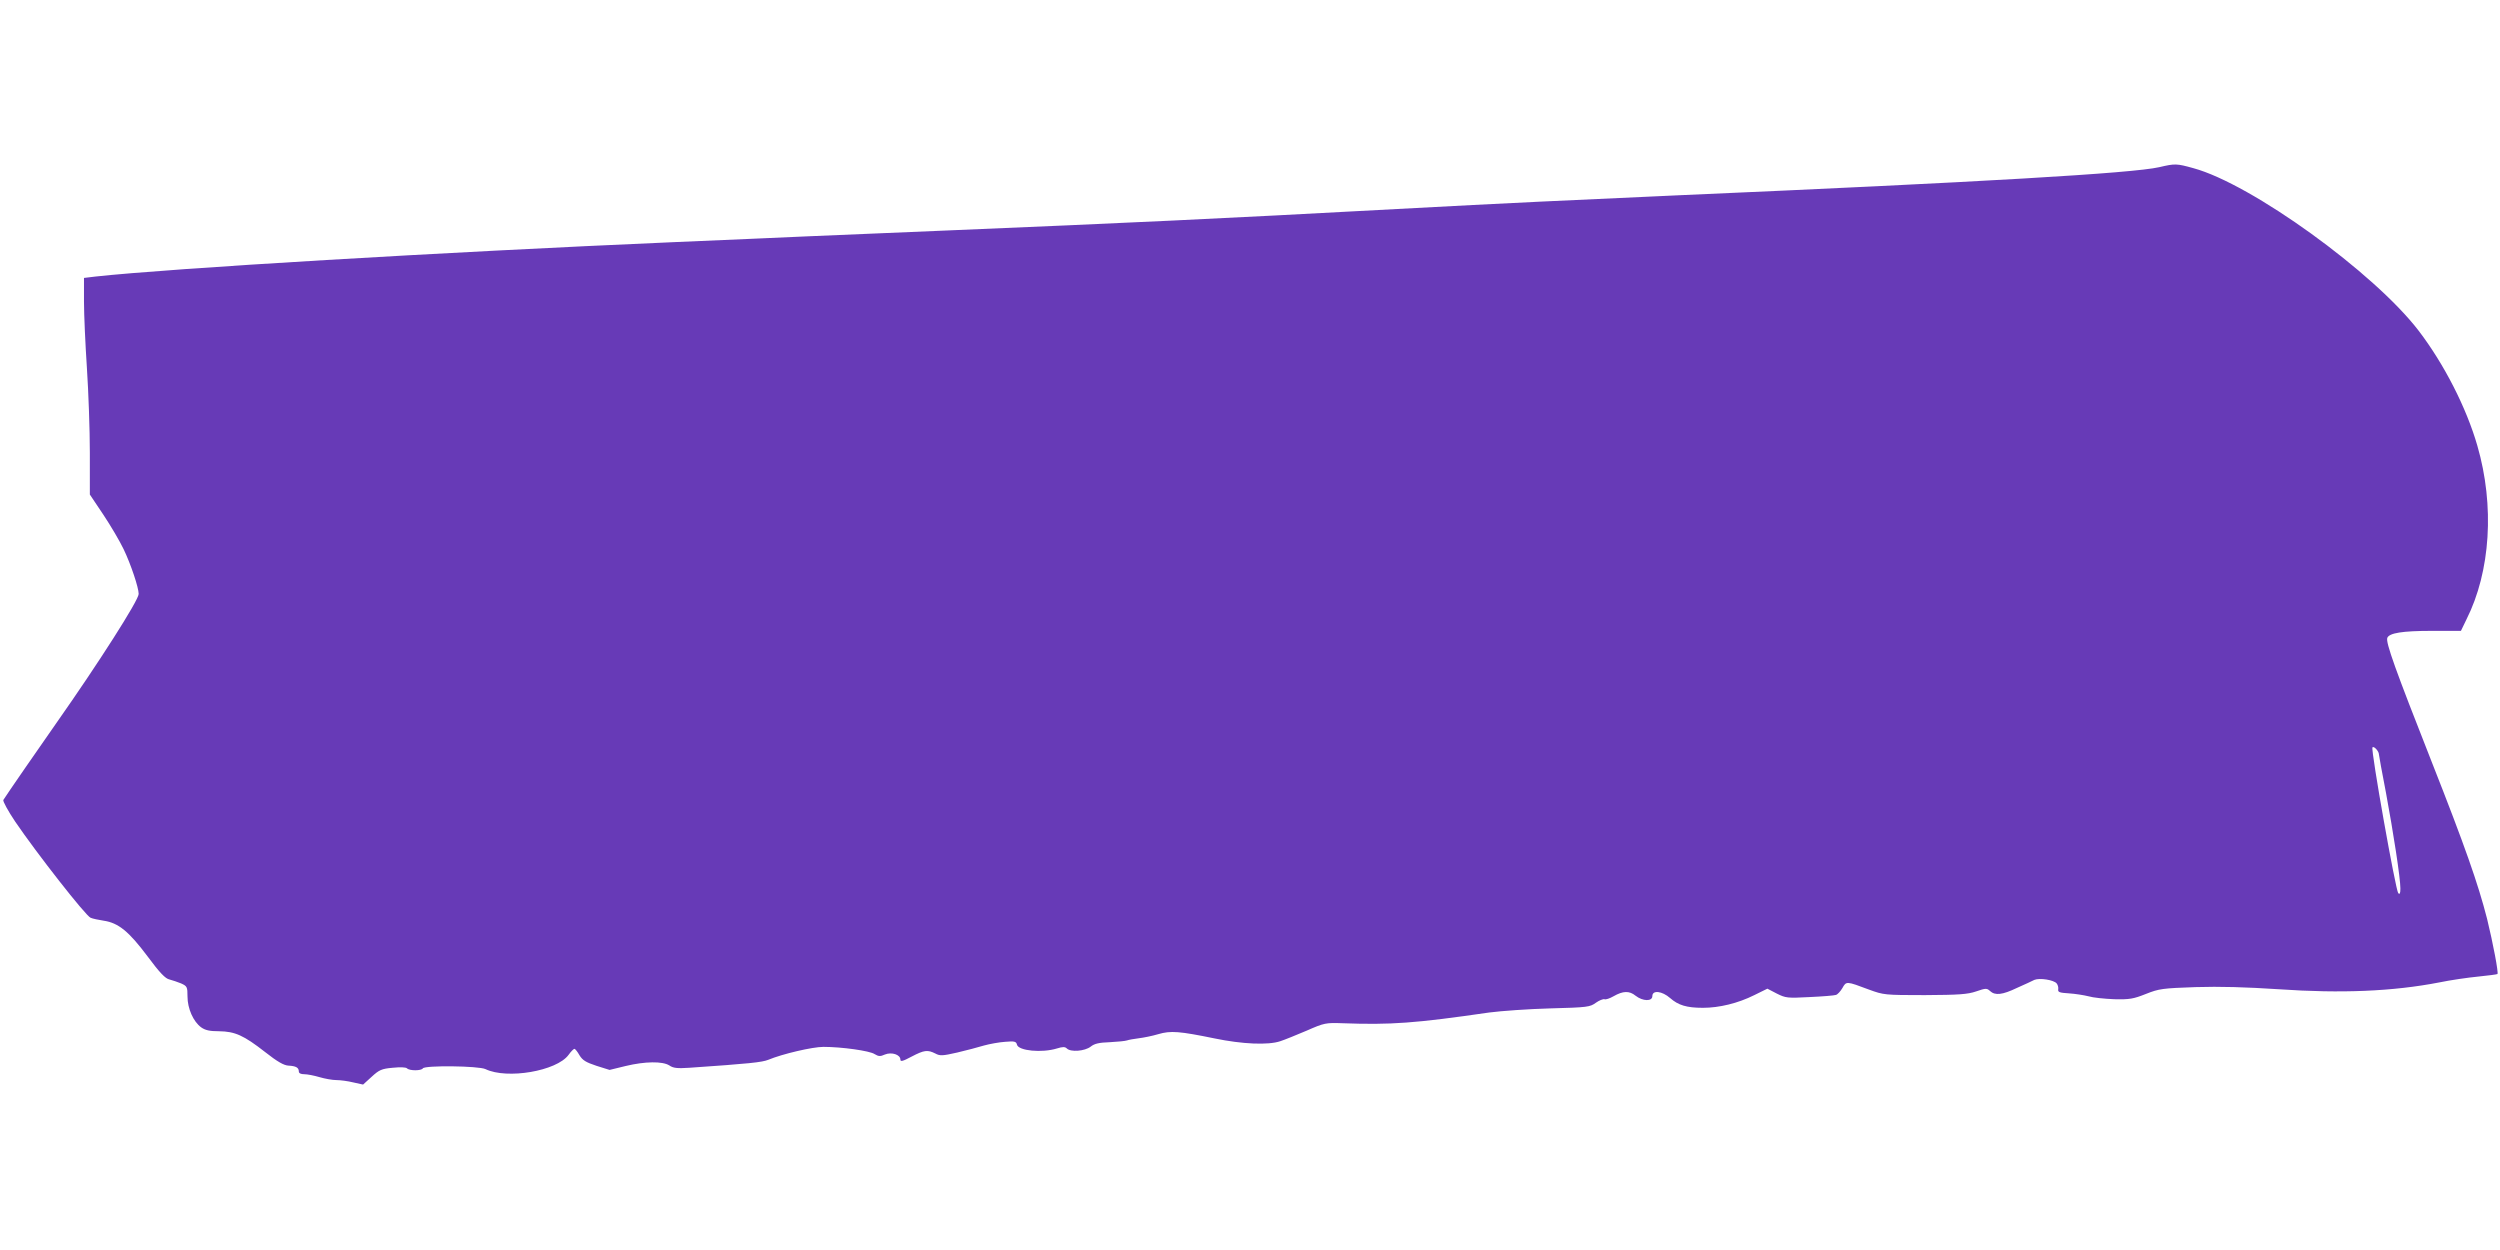 <?xml version="1.0" standalone="no"?>
<!DOCTYPE svg PUBLIC "-//W3C//DTD SVG 20010904//EN"
 "http://www.w3.org/TR/2001/REC-SVG-20010904/DTD/svg10.dtd">
<svg version="1.0" xmlns="http://www.w3.org/2000/svg"
 width="1280pt" height="640pt" viewBox="0 0 1280 640"
 preserveAspectRatio="xMidYMid meet">
<g transform="translate(0,640) scale(0.1,-0.1)"
fill="#673ab7" stroke="none">
<path d="M11055 5544 c-136 -31 -901 -76 -2465 -144 -515 -23 -881 -40 -1435
-70 -940 -51 -1374 -71 -2305 -110 -267 -11 -588 -25 -715 -30 -126 -6 -437
-19 -690 -30 -1179 -51 -2573 -134 -2957 -176 l-58 -7 0 -121 c0 -66 7 -220
15 -341 8 -121 15 -316 15 -433 l0 -214 69 -103 c38 -57 85 -137 104 -177 37
-77 77 -197 77 -229 0 -32 -207 -356 -420 -659 -71 -101 -262 -377 -273 -396
-3 -6 24 -56 61 -111 108 -159 362 -484 386 -492 11 -5 42 -11 67 -15 75 -11
129 -55 224 -182 63 -85 92 -115 113 -119 15 -4 42 -13 59 -20 31 -14 33 -18
33 -67 0 -62 30 -129 70 -158 21 -15 44 -20 92 -20 81 -1 126 -21 236 -107 62
-49 96 -68 119 -69 38 -2 53 -10 53 -30 0 -9 10 -14 28 -14 16 0 51 -7 78 -15
27 -8 66 -15 86 -15 20 0 59 -5 87 -12 l50 -11 44 40 c38 35 51 41 107 46 39
4 68 3 74 -3 13 -13 73 -13 81 0 10 16 286 13 321 -4 110 -53 364 -10 425 73
12 17 26 31 30 31 4 0 16 -15 26 -33 16 -26 33 -36 87 -54 l67 -21 82 20 c100
24 189 25 224 3 20 -14 41 -16 102 -12 307 21 373 28 405 41 72 30 226 66 282
66 93 0 237 -20 262 -37 20 -12 29 -13 53 -2 35 14 79 -1 79 -26 0 -12 12 -9
57 15 65 34 82 36 122 16 24 -13 37 -12 112 5 46 11 108 27 137 36 29 8 78 17
109 19 47 4 56 2 60 -15 8 -31 127 -43 205 -19 29 9 41 9 50 0 20 -20 92 -14
122 9 20 16 43 21 99 23 39 2 79 6 87 9 8 3 35 8 60 11 25 3 70 12 100 21 64
19 109 15 290 -22 140 -29 273 -35 335 -14 22 7 83 32 135 54 91 40 98 41 185
38 246 -9 371 0 750 55 61 8 201 18 312 21 191 5 204 7 234 29 17 12 37 20 44
18 6 -3 27 4 46 15 49 28 81 29 113 3 37 -29 86 -30 86 -2 0 32 50 26 91 -10
42 -37 85 -50 168 -50 83 0 179 23 263 65 l67 33 48 -25 c46 -23 54 -24 168
-18 66 3 127 8 135 11 8 2 23 18 33 35 20 36 20 36 137 -8 74 -27 79 -28 285
-28 175 1 219 4 263 19 49 17 55 17 71 2 26 -24 63 -20 138 16 38 17 78 35 89
41 27 11 99 0 114 -18 6 -7 10 -21 8 -31 -2 -14 7 -17 55 -20 31 -2 76 -9 100
-15 23 -7 82 -13 132 -15 79 -2 99 2 162 27 68 27 85 29 254 35 124 4 258 0
427 -11 317 -22 584 -11 821 35 58 12 148 25 200 30 51 5 95 11 98 13 6 7 -23
159 -53 282 -46 180 -114 374 -284 805 -186 472 -236 611 -227 634 10 25 76
36 229 36 l148 0 28 58 c124 246 145 583 56 890 -56 195 -171 419 -300 588
-228 298 -856 752 -1154 833 -86 24 -94 24 -175 5z m1125 -3006 c0 -5 16 -93
36 -196 38 -205 74 -437 74 -491 0 -25 -3 -32 -11 -24 -13 13 -141 732 -132
746 6 10 33 -19 33 -35z"/>
</g>
</svg>
